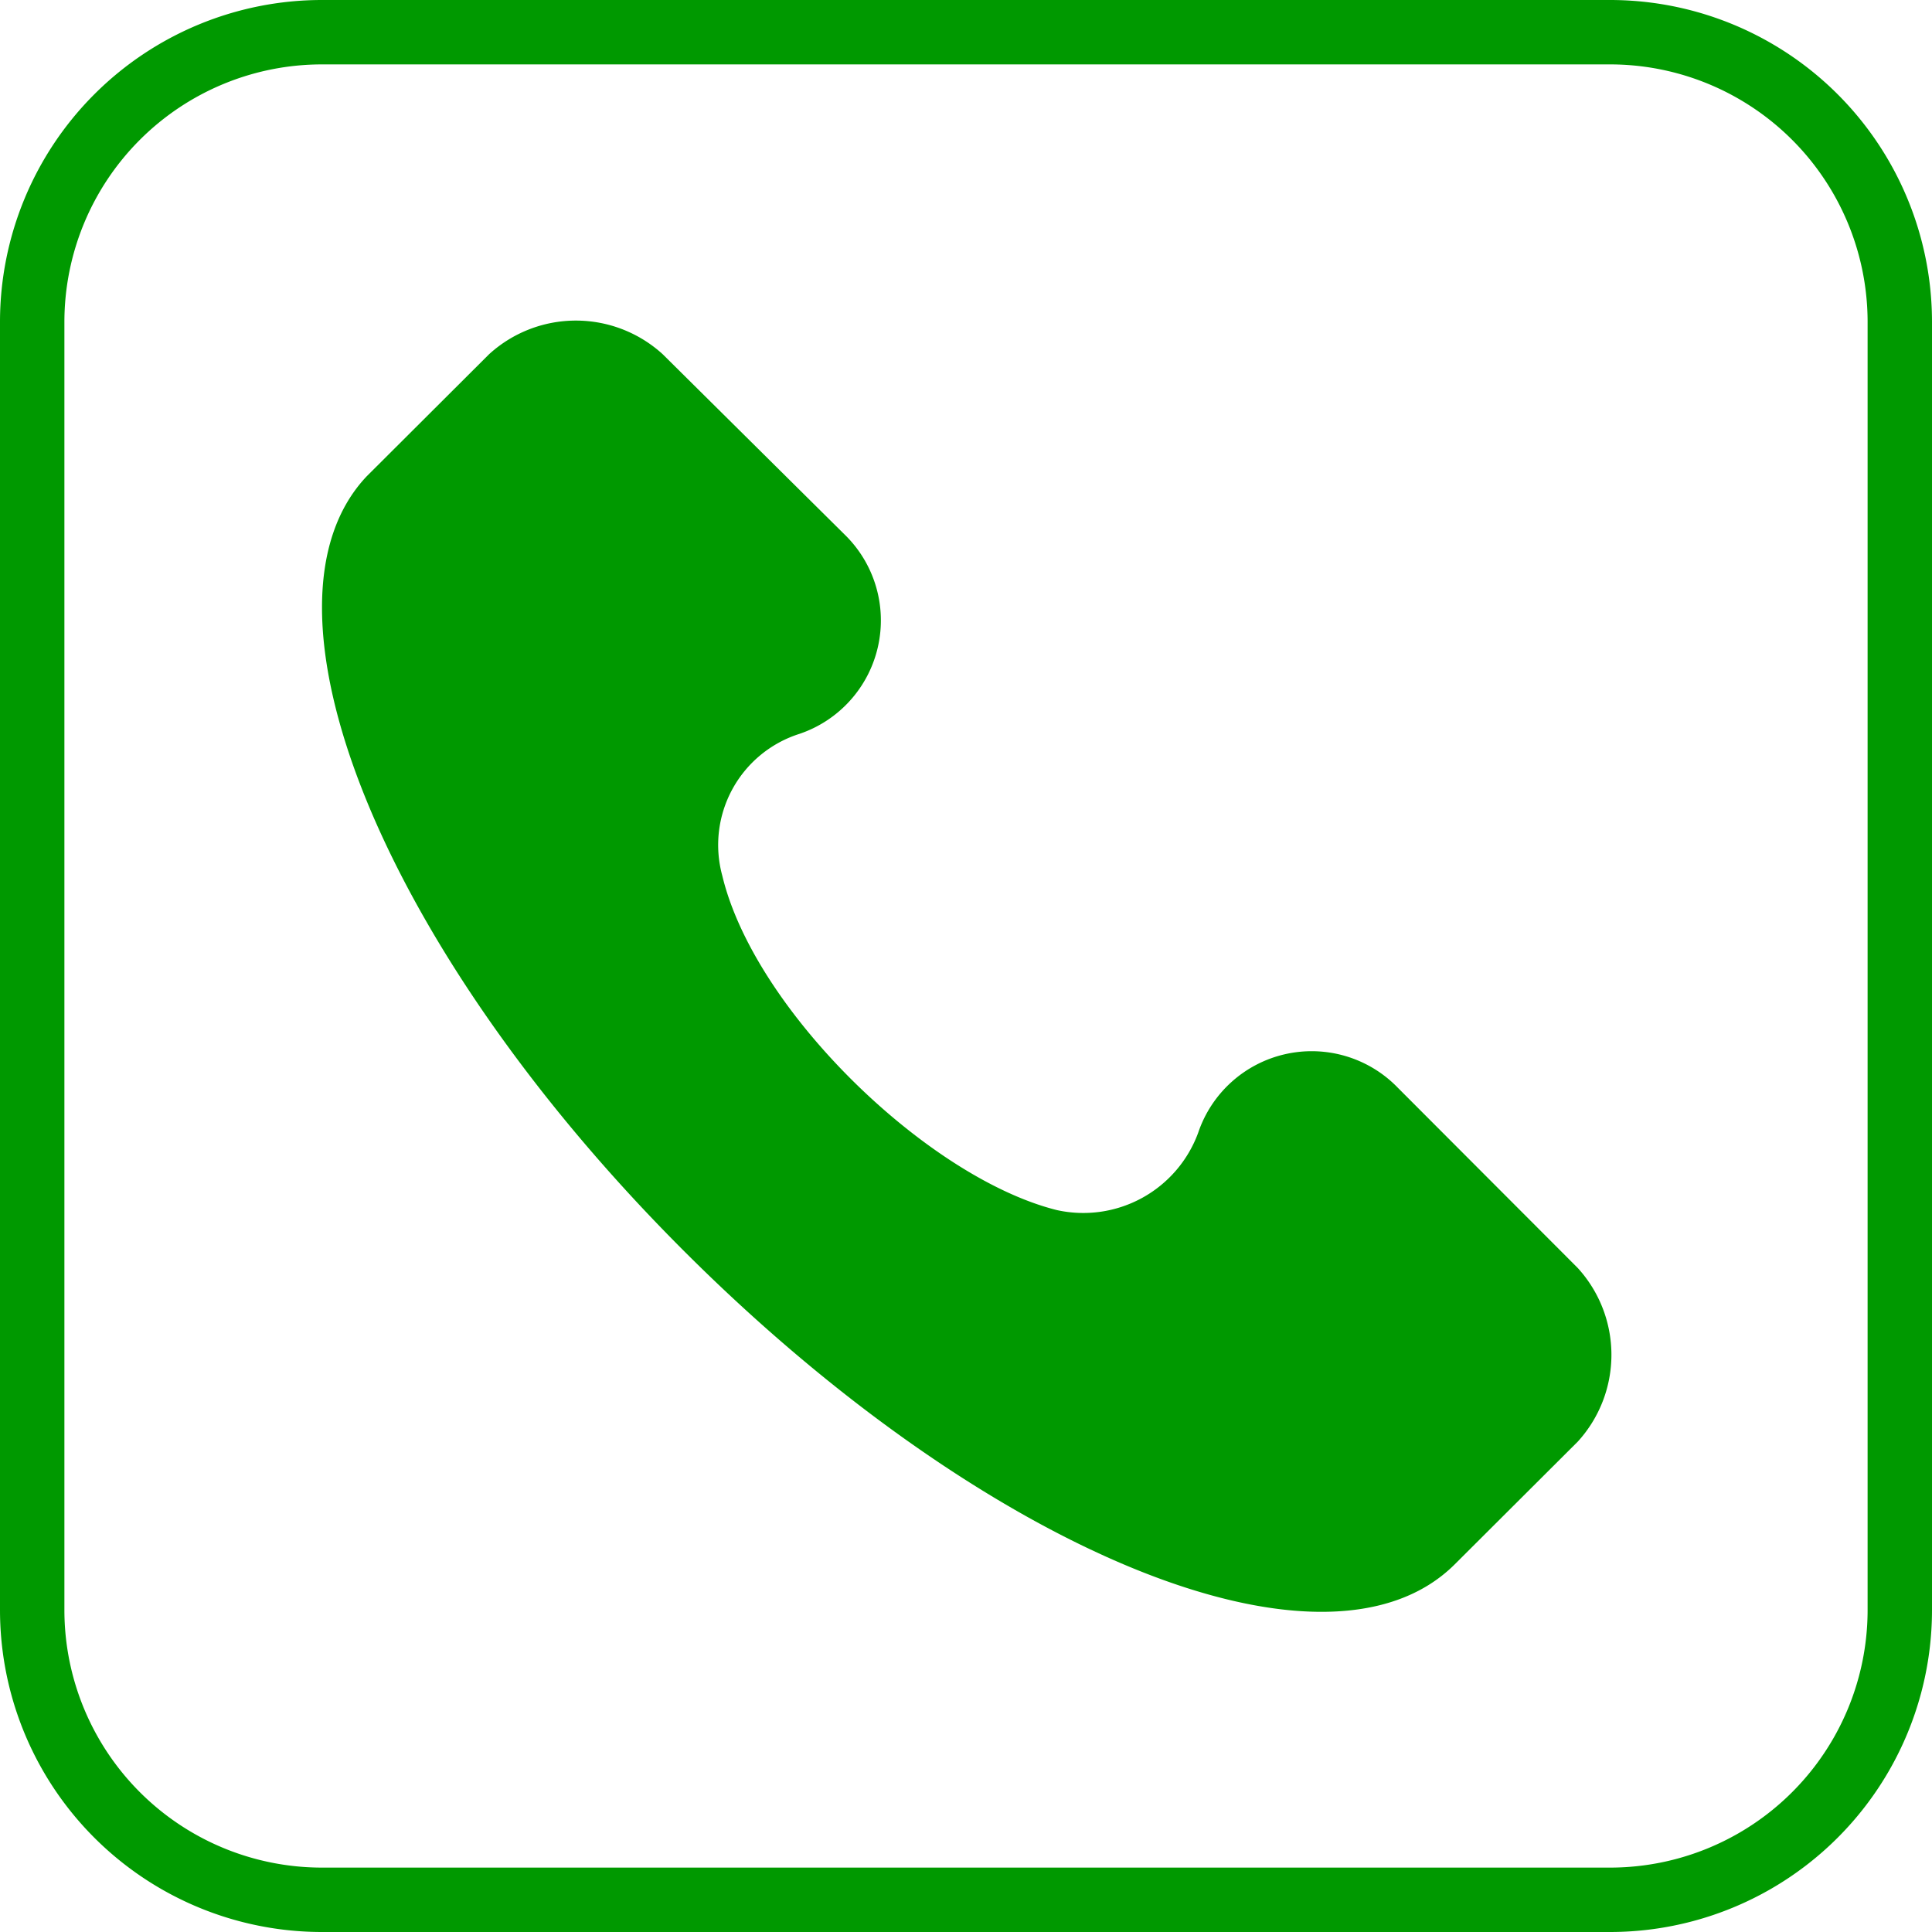 <svg xmlns="http://www.w3.org/2000/svg" width="60" height="60" viewBox="0 0 60 60">
  <defs>
    <style>
      .cls-1 {
        fill: #090;
      }
    </style>
  </defs>
  <g id="レイヤー_2" data-name="レイヤー 2">
    <g id="文字">
      <g>
        <path class="cls-1" d="M50,2a8,8,0,0,1,8,8V50a8,8,0,0,1-8,8H10a8,8,0,0,1-8-8V10a8,8,0,0,1,8-8H50m0-2H10A10,10,0,0,0,0,10V50A10,10,0,0,0,10,60H50A10,10,0,0,0,60,50V10A10,10,0,0,0,50,0Z"/>
        <path class="cls-1" d="M49,39.38l-5.59-5.6a3.72,3.72,0,0,0-6.2,1.4,3.8,3.8,0,0,1-4.39,2.4c-4-1-9.39-6.2-10.39-10.39a3.62,3.62,0,0,1,2.4-4.4,3.72,3.72,0,0,0,1.4-6.19L20.58,11a4,4,0,0,0-5.39,0l-3.8,3.79c-3.79,4,.4,14.59,9.79,24s20,13.78,24,9.79L49,44.77A4,4,0,0,0,49,39.38Z"/>
      </g>
    </g>
  </g>
</svg>
